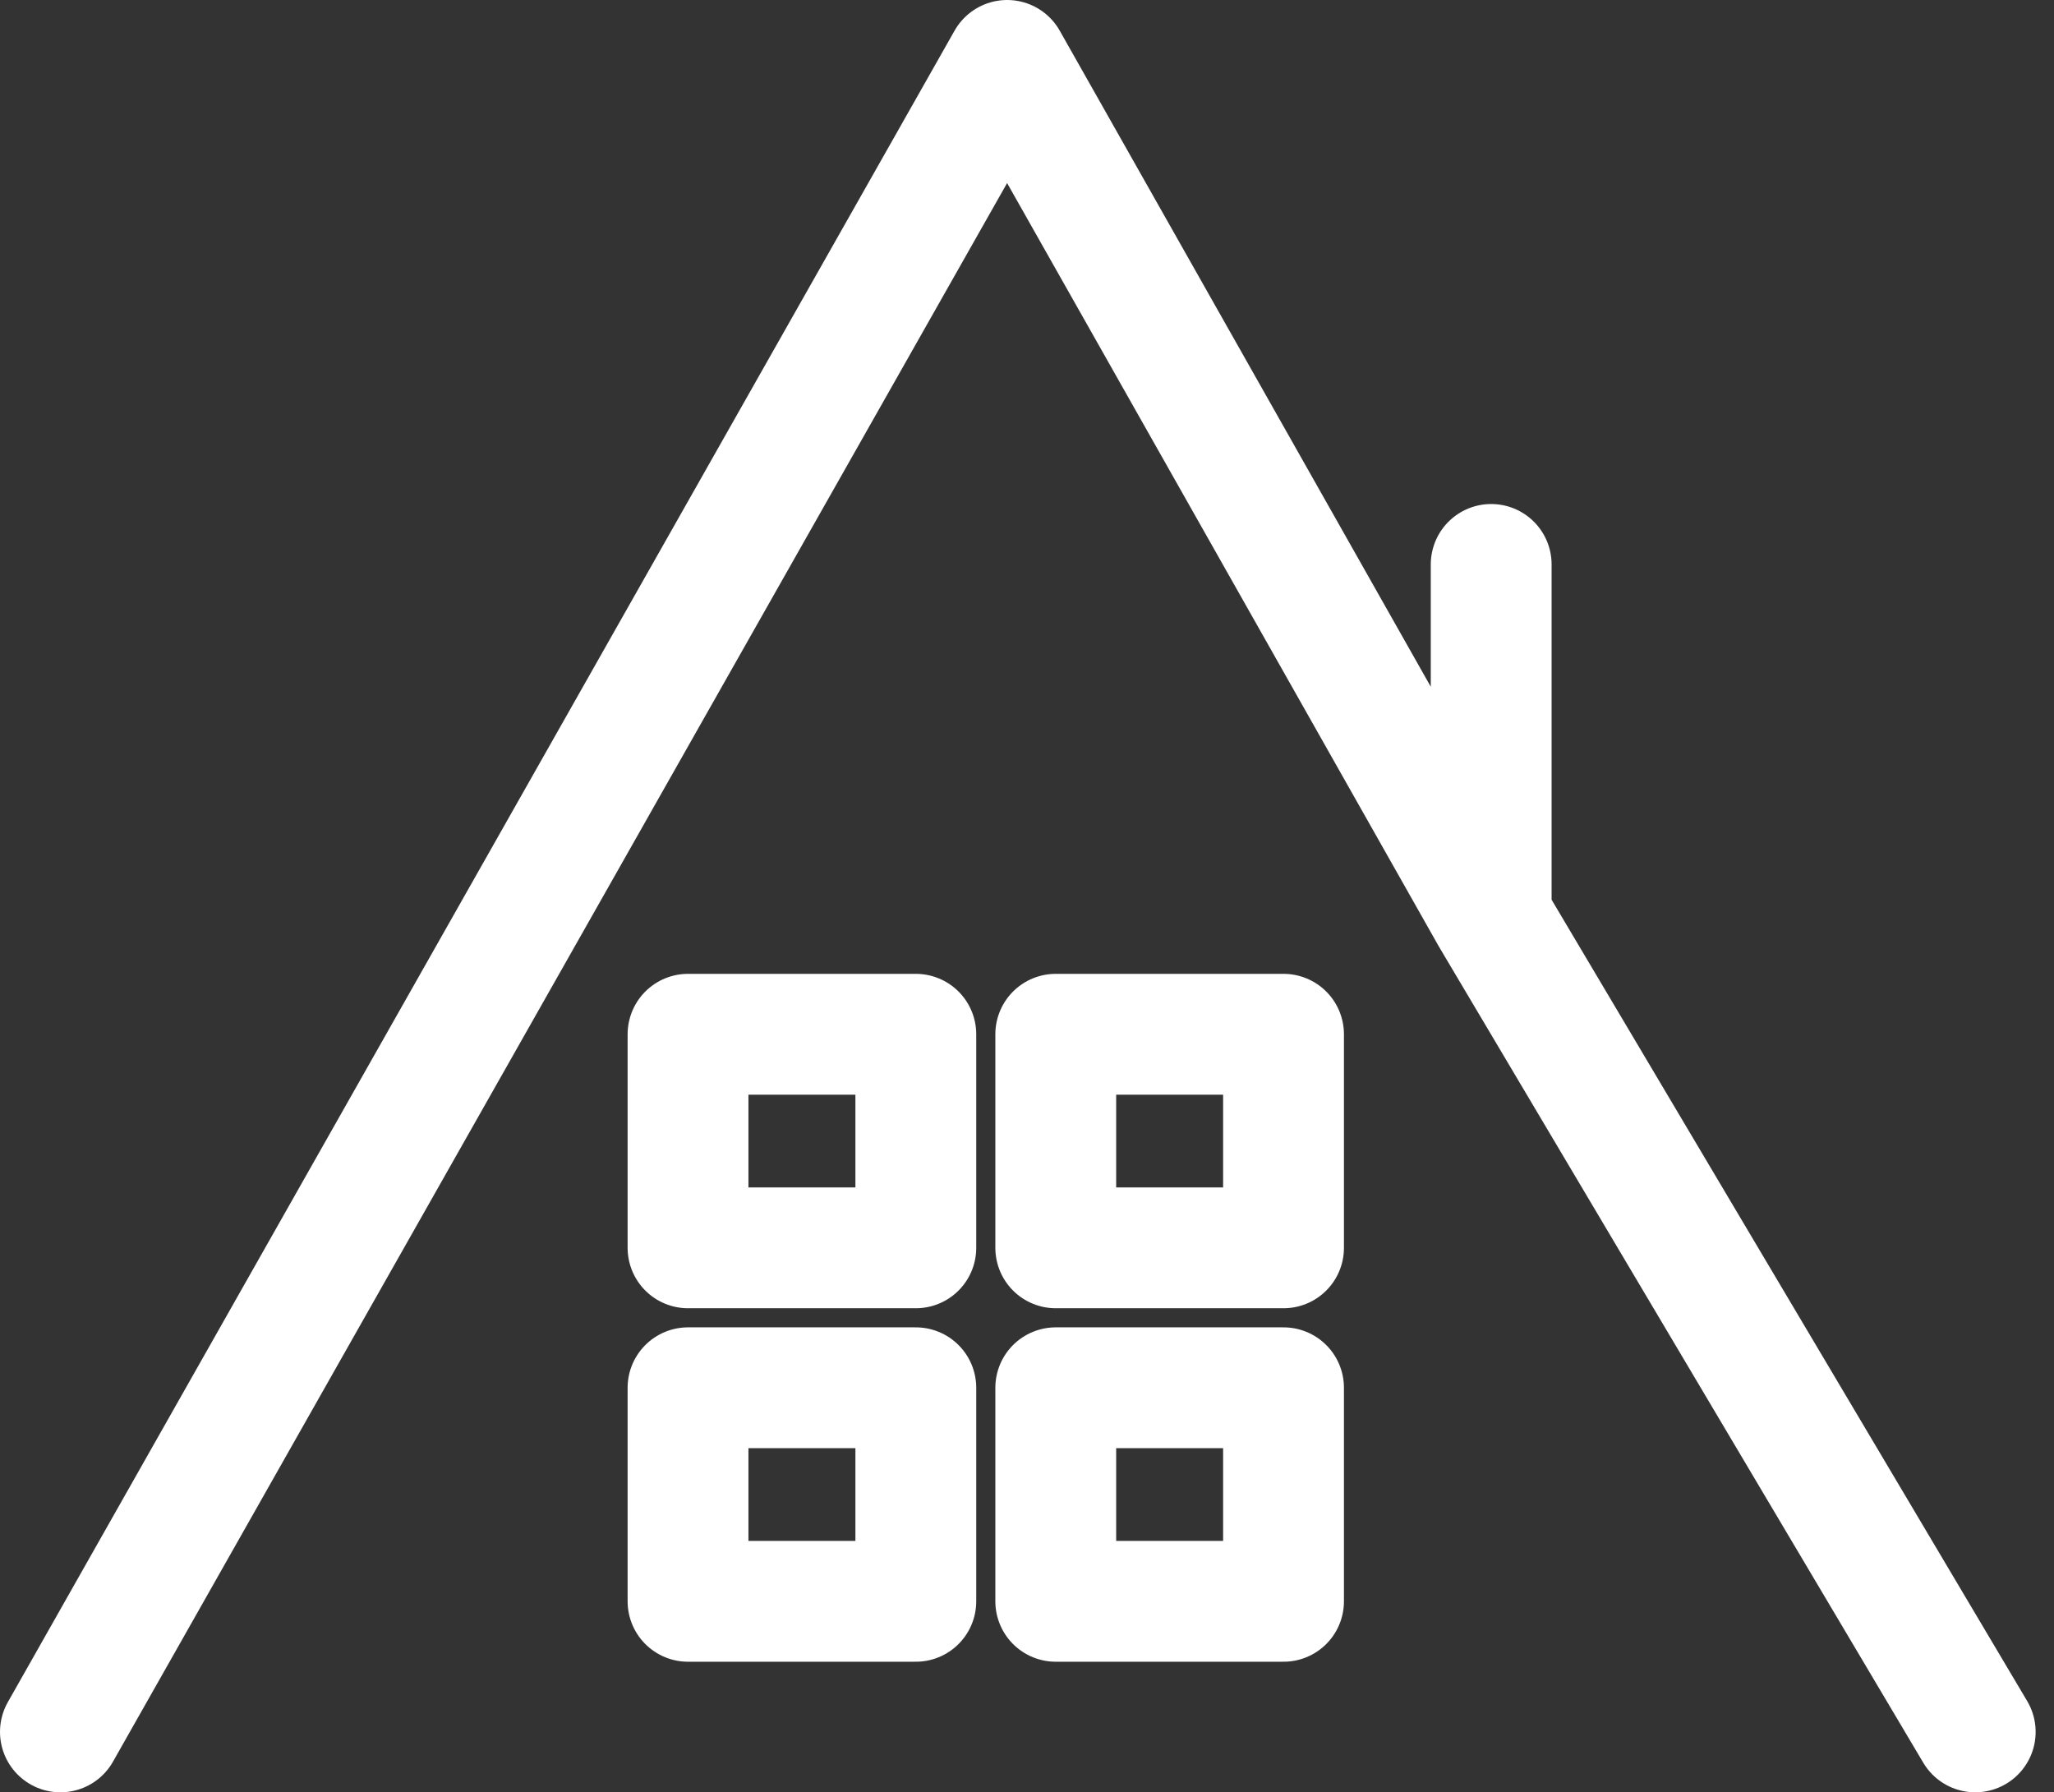 <?xml version="1.0" encoding="UTF-8"?> <svg xmlns="http://www.w3.org/2000/svg" width="102" height="89" viewBox="0 0 102 89" fill="none"><rect x="0" y="0" width="102" height="89" fill="#333333" stroke="none"/><path d="M3 86L50.014 3L74.051 45.5M98.088 86L74.051 45.5M74.051 45.5V28.028M34.167 51.358V61.963H45.479V51.358H34.167ZM52.428 51.358V61.963H63.739V51.358H52.428ZM52.428 68.912V79.516H63.739V68.912H52.428ZM34.167 68.912V79.516H45.479V68.912H34.167Z" stroke="white" stroke-width="6" stroke-linecap="round" stroke-linejoin="round"></path></svg> 